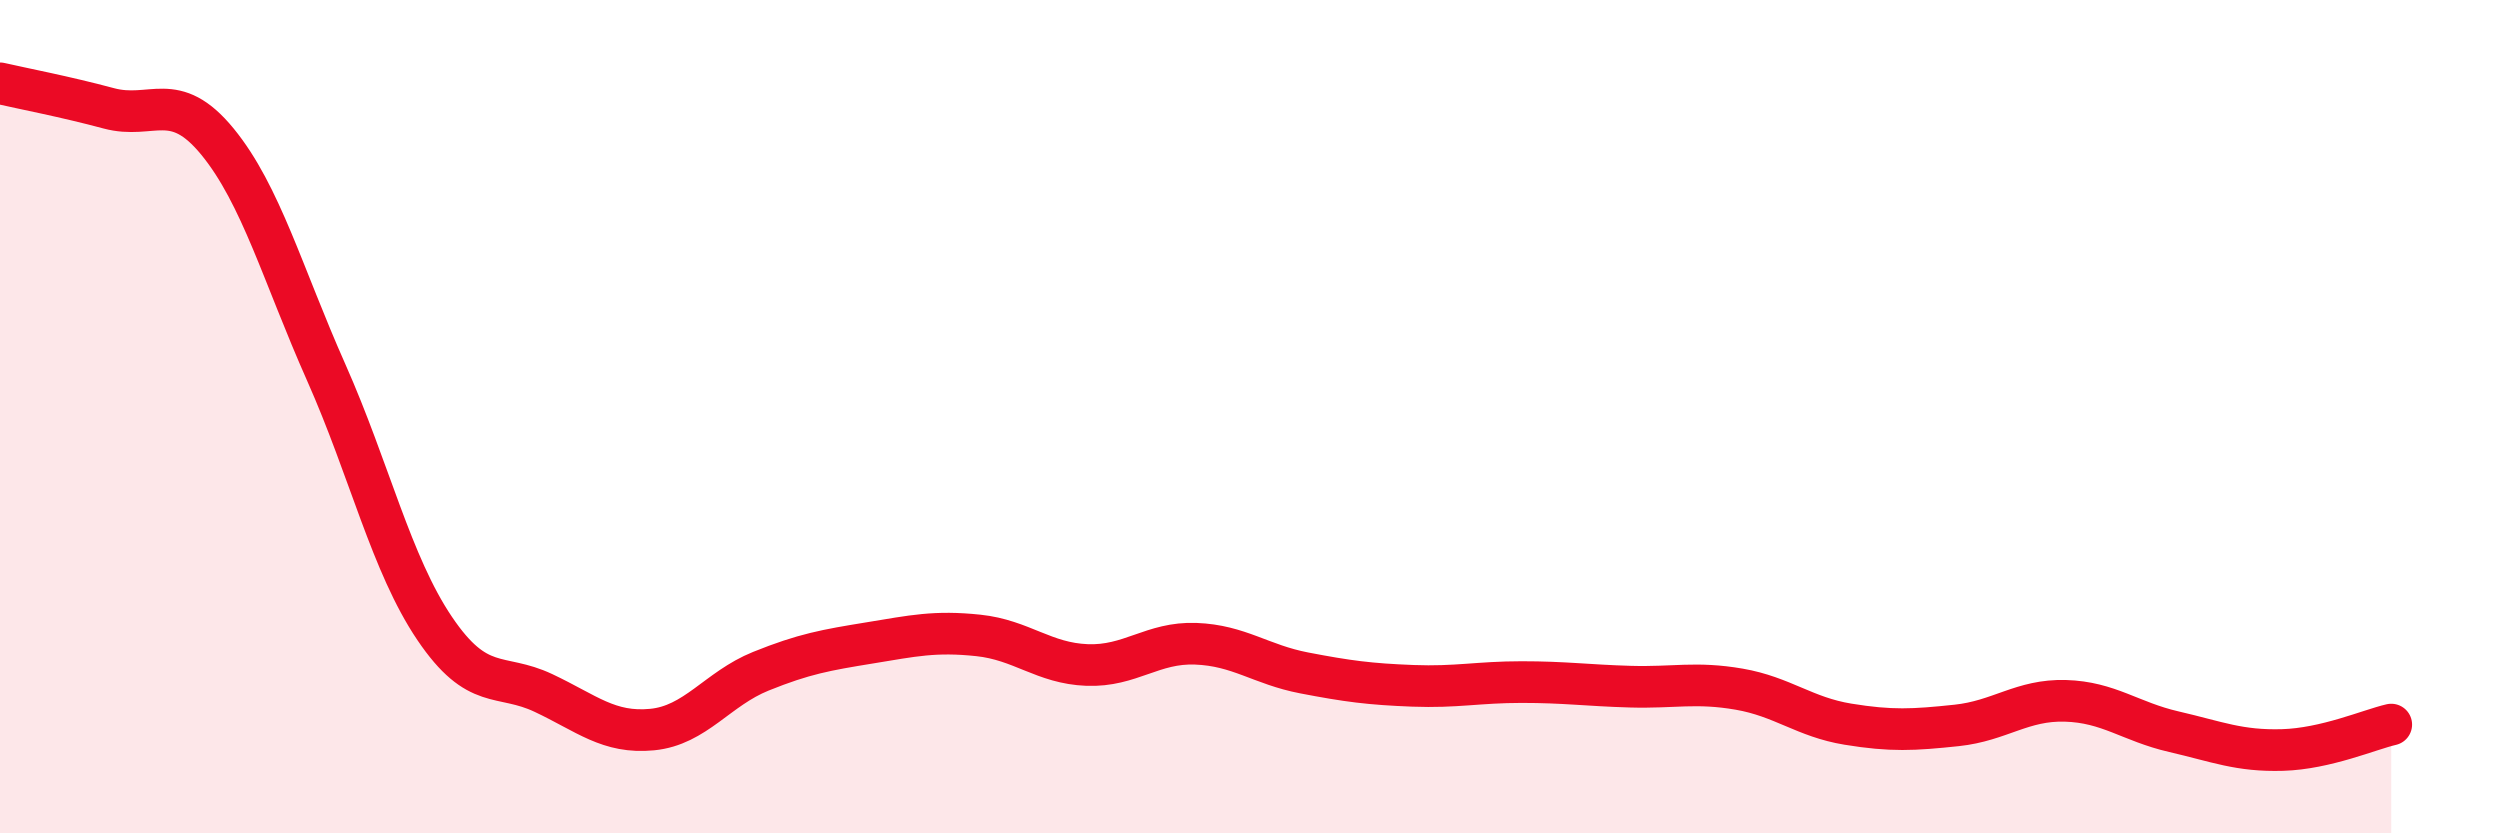 
    <svg width="60" height="20" viewBox="0 0 60 20" xmlns="http://www.w3.org/2000/svg">
      <path
        d="M 0,2 C 0.52,2.12 1.57,2.32 2.61,2.6 C 3.65,2.88 4.18,2.13 5.22,3.4 C 6.26,4.67 6.79,6.6 7.83,8.94 C 8.87,11.28 9.39,13.54 10.43,15.08 C 11.47,16.62 12,16.14 13.04,16.63 C 14.08,17.12 14.61,17.61 15.65,17.51 C 16.69,17.41 17.22,16.53 18.26,16.11 C 19.3,15.69 19.83,15.6 20.87,15.43 C 21.91,15.26 22.44,15.14 23.48,15.25 C 24.52,15.36 25.05,15.92 26.09,15.96 C 27.13,16 27.66,15.41 28.7,15.45 C 29.74,15.49 30.26,15.95 31.3,16.15 C 32.34,16.35 32.87,16.42 33.91,16.46 C 34.95,16.5 35.48,16.37 36.52,16.37 C 37.56,16.37 38.09,16.45 39.13,16.48 C 40.17,16.51 40.7,16.36 41.74,16.54 C 42.78,16.72 43.31,17.21 44.35,17.38 C 45.39,17.55 45.92,17.52 46.96,17.41 C 48,17.3 48.53,16.79 49.57,16.82 C 50.61,16.85 51.13,17.32 52.17,17.56 C 53.21,17.8 53.74,18.03 54.78,18 C 55.82,17.97 56.87,17.51 57.39,17.39L57.39 20L0 20Z"
        fill="#EB0A25"
        opacity="0.1"
        stroke-linecap="round"
        stroke-linejoin="round"
      />
      <path
        d="M 0,2 C 0.52,2.12 1.57,2.32 2.61,2.6 C 3.65,2.88 4.18,2.13 5.22,3.4 C 6.26,4.67 6.79,6.6 7.83,8.94 C 8.87,11.28 9.39,13.54 10.43,15.08 C 11.47,16.62 12,16.14 13.04,16.63 C 14.08,17.12 14.61,17.61 15.65,17.51 C 16.69,17.41 17.22,16.53 18.26,16.11 C 19.3,15.69 19.83,15.6 20.87,15.43 C 21.91,15.26 22.44,15.14 23.48,15.25 C 24.52,15.36 25.05,15.92 26.09,15.96 C 27.13,16 27.66,15.41 28.7,15.45 C 29.74,15.49 30.26,15.95 31.3,16.15 C 32.34,16.35 32.87,16.42 33.91,16.46 C 34.95,16.5 35.48,16.37 36.52,16.37 C 37.56,16.37 38.09,16.45 39.13,16.48 C 40.17,16.51 40.7,16.36 41.74,16.54 C 42.78,16.72 43.31,17.21 44.35,17.38 C 45.39,17.55 45.92,17.52 46.96,17.41 C 48,17.3 48.53,16.79 49.57,16.82 C 50.61,16.85 51.13,17.32 52.17,17.56 C 53.21,17.8 53.74,18.03 54.78,18 C 55.82,17.97 56.87,17.51 57.39,17.39"
        stroke="#EB0A25"
        stroke-width="1"
        fill="none"
        stroke-linecap="round"
        stroke-linejoin="round"
      />
    </svg>
  